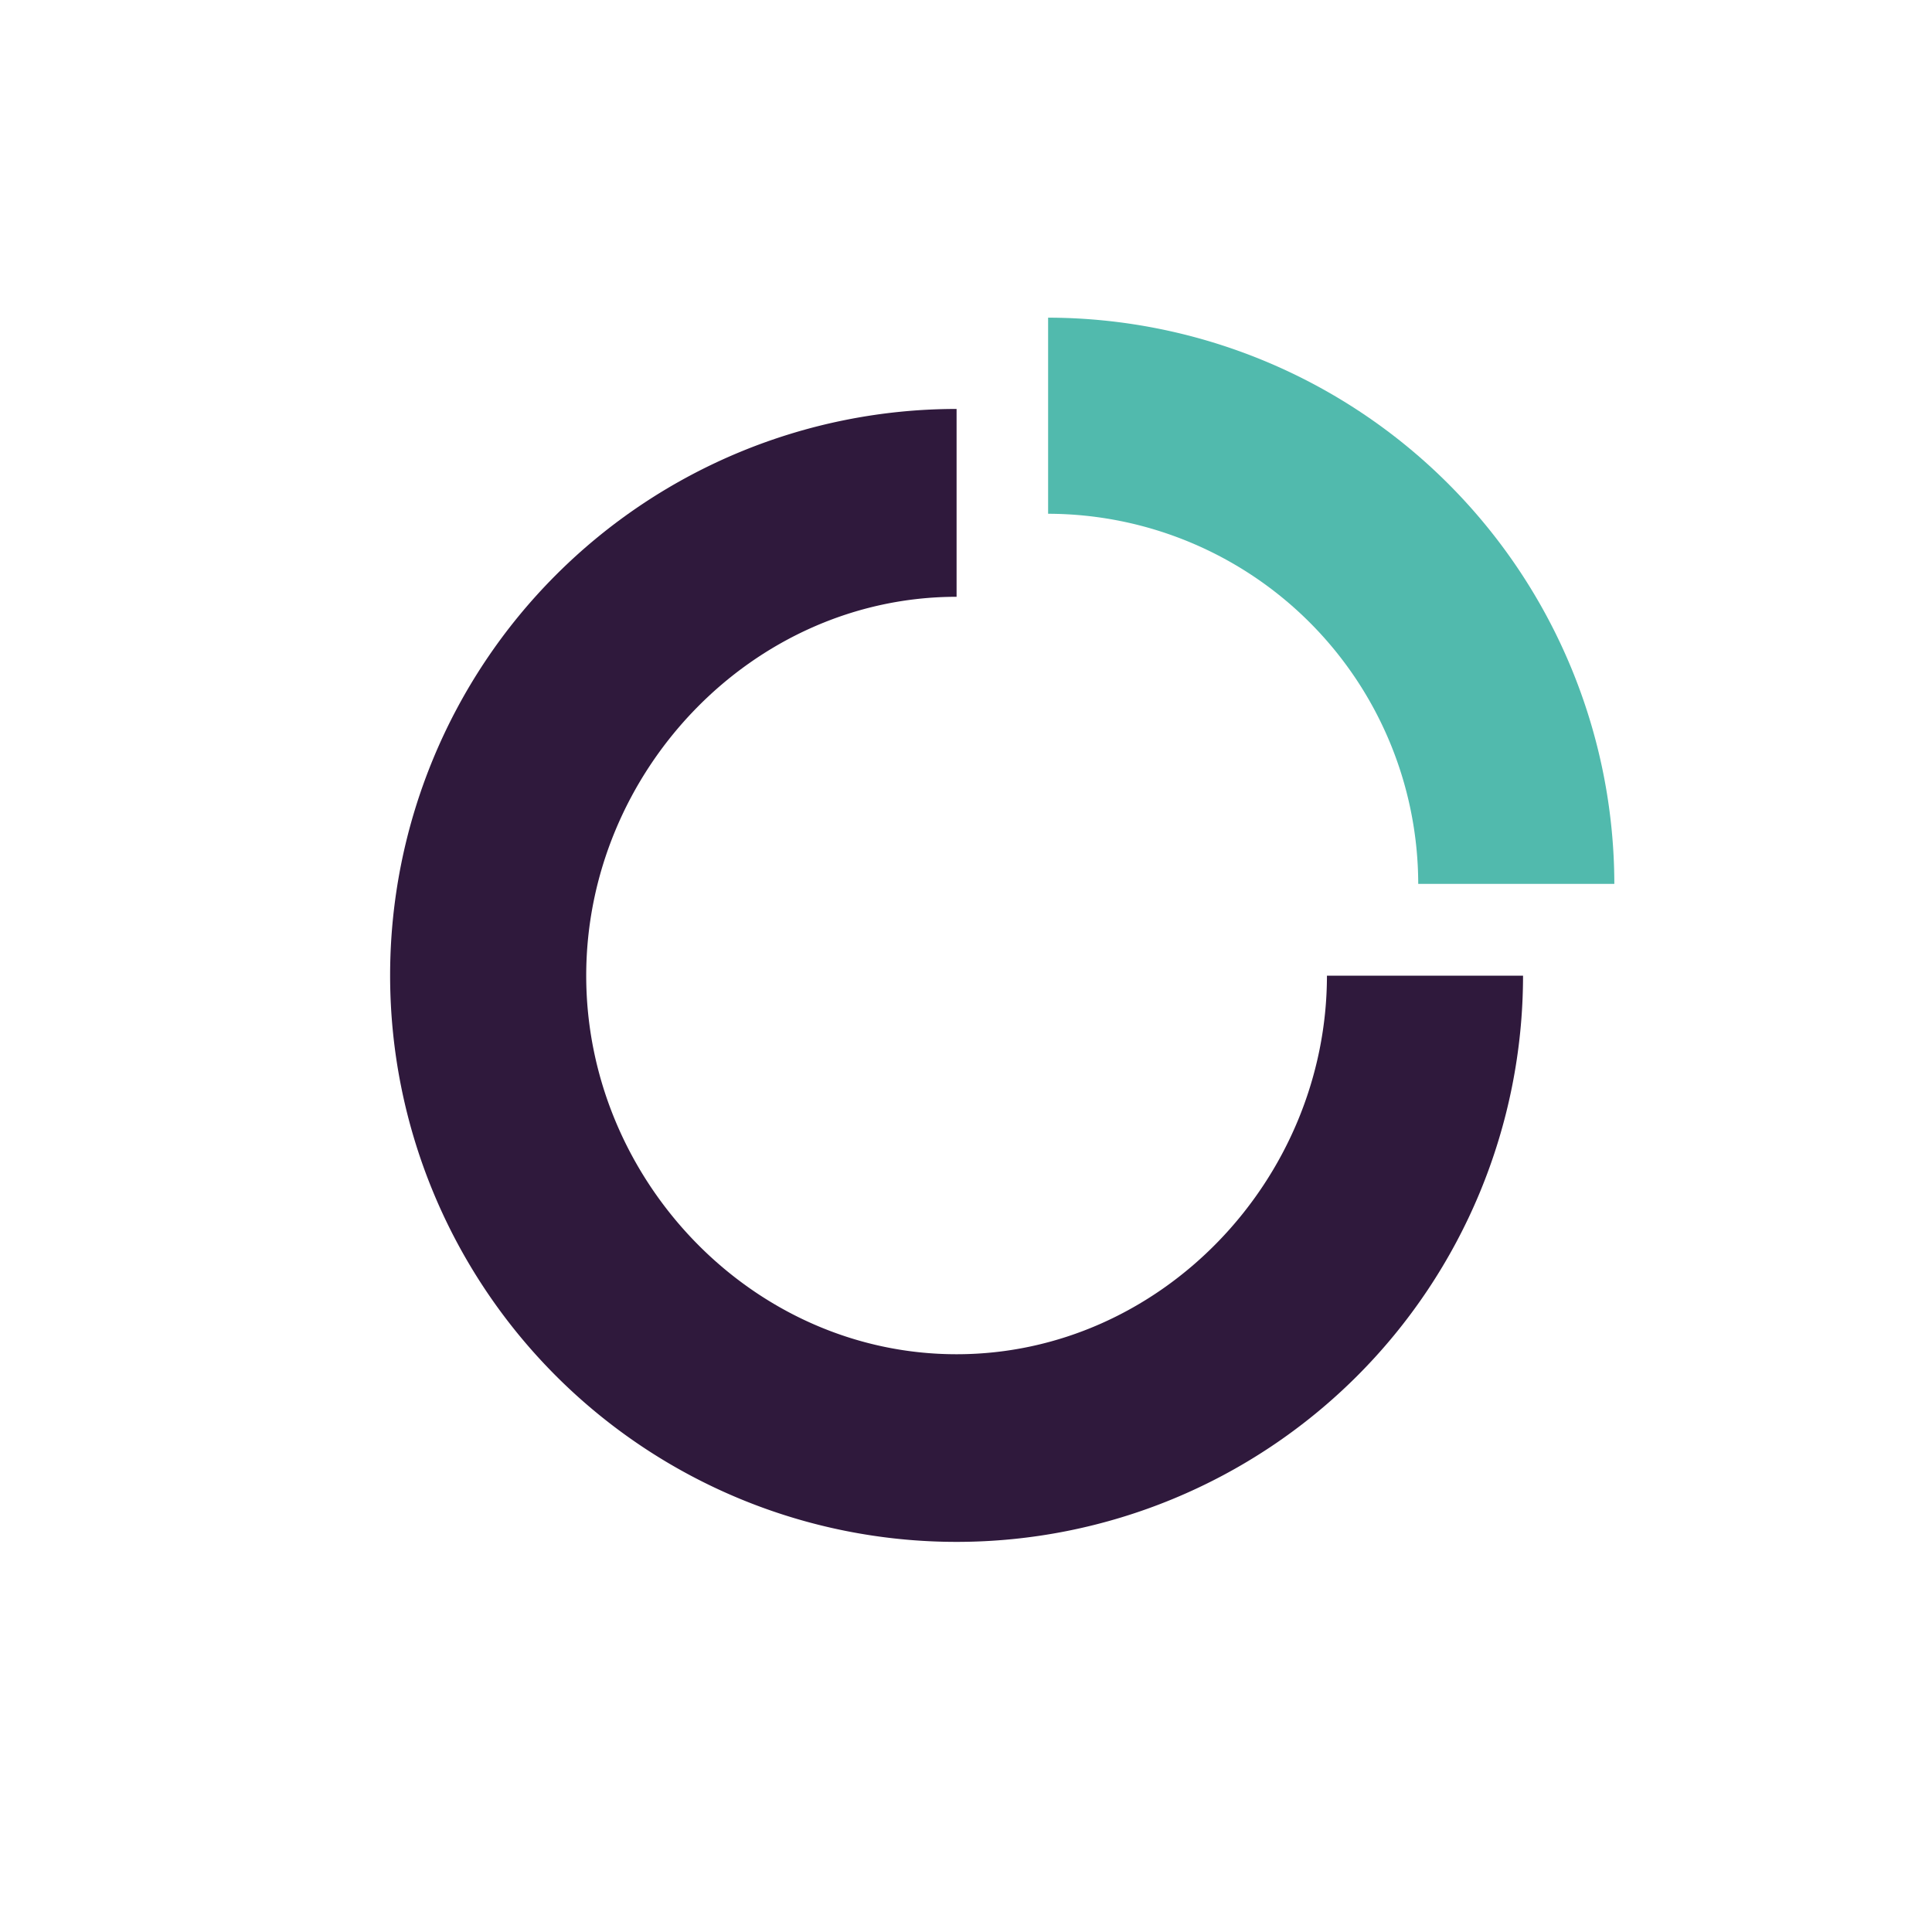 <svg xmlns="http://www.w3.org/2000/svg" data-name="Layer 1" viewBox="0 0 400 400"><path d="M274.73 201.94c0 42.28-34.4 78.44-76.68 78.44s-76.68-36.15-76.68-78.38 34.4-78.44 76.68-78.44V84.67A117.28 117.28 0 1 0 315.33 202h-40.6Z" style="fill:#2f193c"/><path d="M217 106.37A76.77 76.77 0 0 1 293.63 183h40.6A117.41 117.41 0 0 0 217 65.77v40.6Z" style="fill:#51baad"/></svg>
